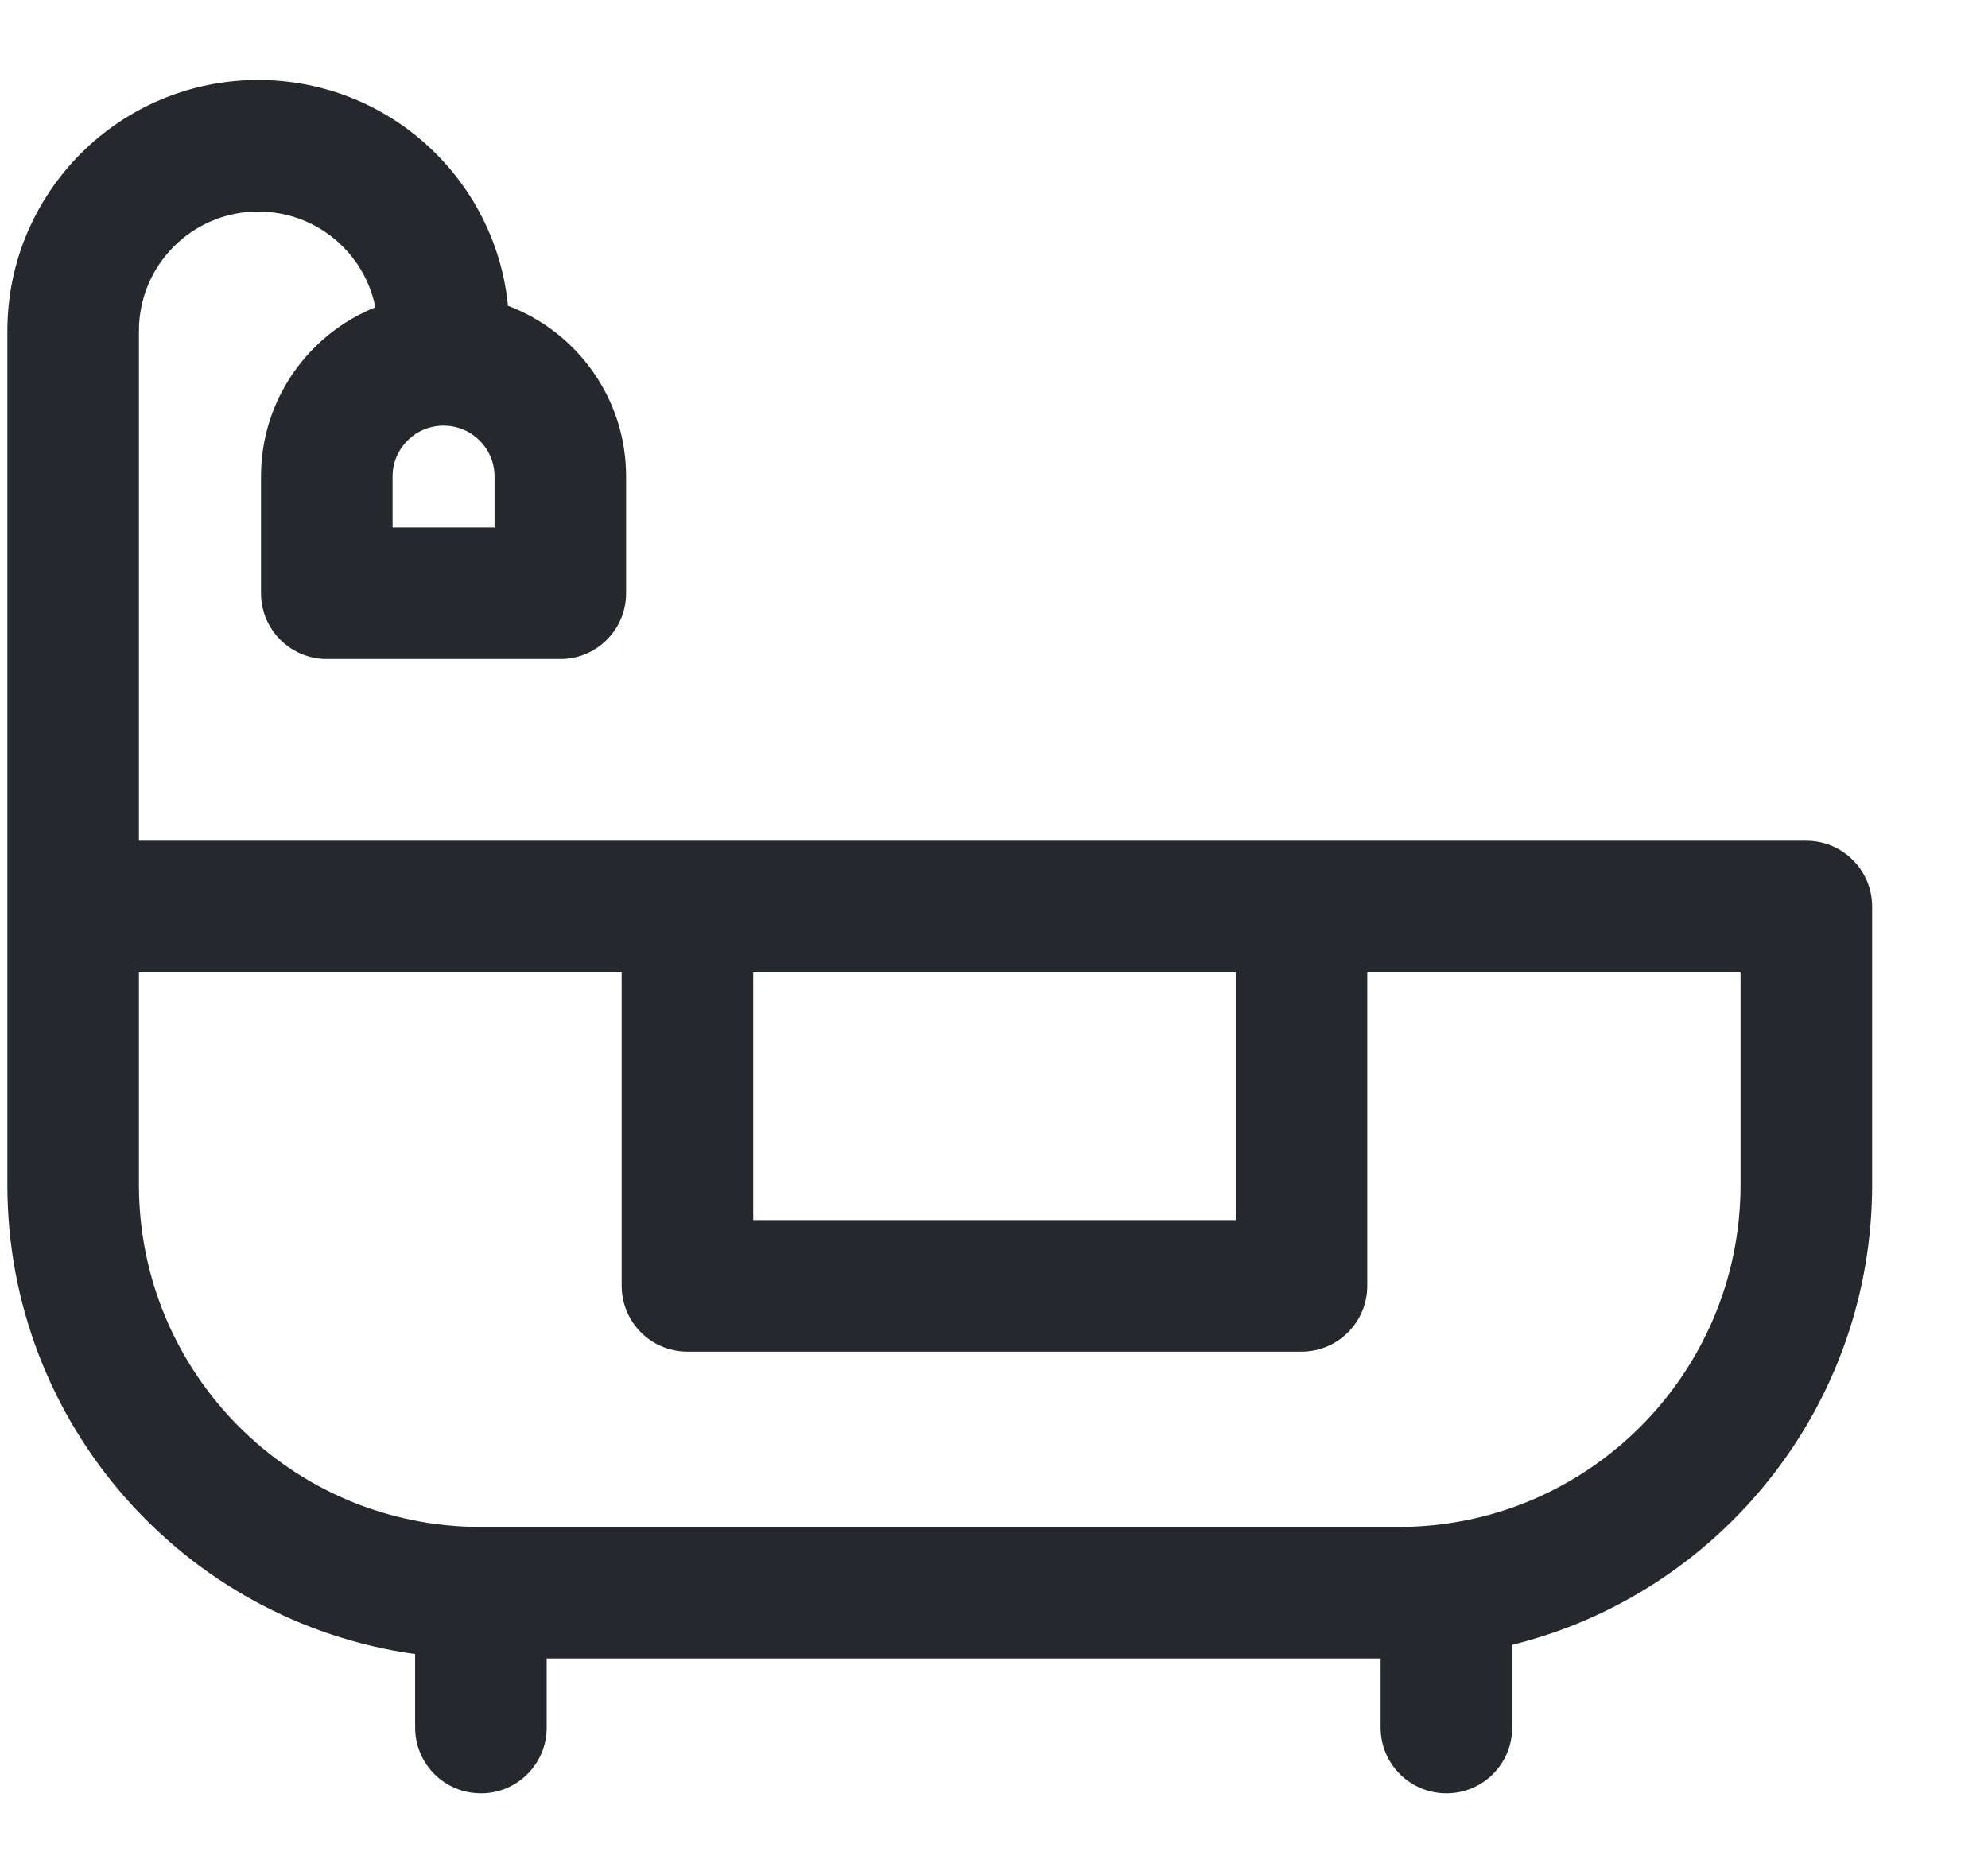 <svg width="17" height="16" viewBox="0 0 17 16" fill="none" xmlns="http://www.w3.org/2000/svg">
    <path fill-rule="evenodd" clip-rule="evenodd" d="M1.188 2.83V7.19H15.447C15.757 7.19 16.009 7.442 16.009 7.753V10.132C16.009 12.034 14.698 13.63 12.931 14.066V14.774C12.931 15.085 12.68 15.336 12.369 15.336C12.058 15.336 11.806 15.085 11.806 14.774V14.183H4.675V14.774C4.675 15.085 4.423 15.336 4.113 15.336C3.802 15.336 3.55 15.085 3.55 14.774V14.145C1.58 13.871 0.063 12.179 0.063 10.132V7.769L0.063 7.753V2.83C0.063 1.645 1.024 0.684 2.208 0.684C3.322 0.684 4.237 1.531 4.344 2.615C4.934 2.838 5.354 3.407 5.354 4.074V5.073C5.354 5.384 5.102 5.636 4.792 5.636H2.795C2.484 5.636 2.232 5.384 2.232 5.073V4.074C2.232 3.419 2.637 2.858 3.21 2.628C3.116 2.16 2.704 1.809 2.208 1.809C1.645 1.809 1.188 2.266 1.188 2.83ZM11.959 13.058H4.113H4.112C2.497 13.058 1.188 11.749 1.188 10.132V8.315H5.316V10.996C5.316 11.307 5.568 11.559 5.879 11.559H11.129C11.44 11.559 11.692 11.307 11.692 10.996V8.315H14.884V10.132C14.884 11.749 13.574 13.058 11.959 13.058ZM6.441 8.316H10.567V10.434H6.441V8.316ZM3.357 4.511V4.074C3.357 3.835 3.552 3.64 3.793 3.64C4.034 3.64 4.229 3.835 4.229 4.074V4.511H3.357Z" fill="#25292D"/>
</svg>

